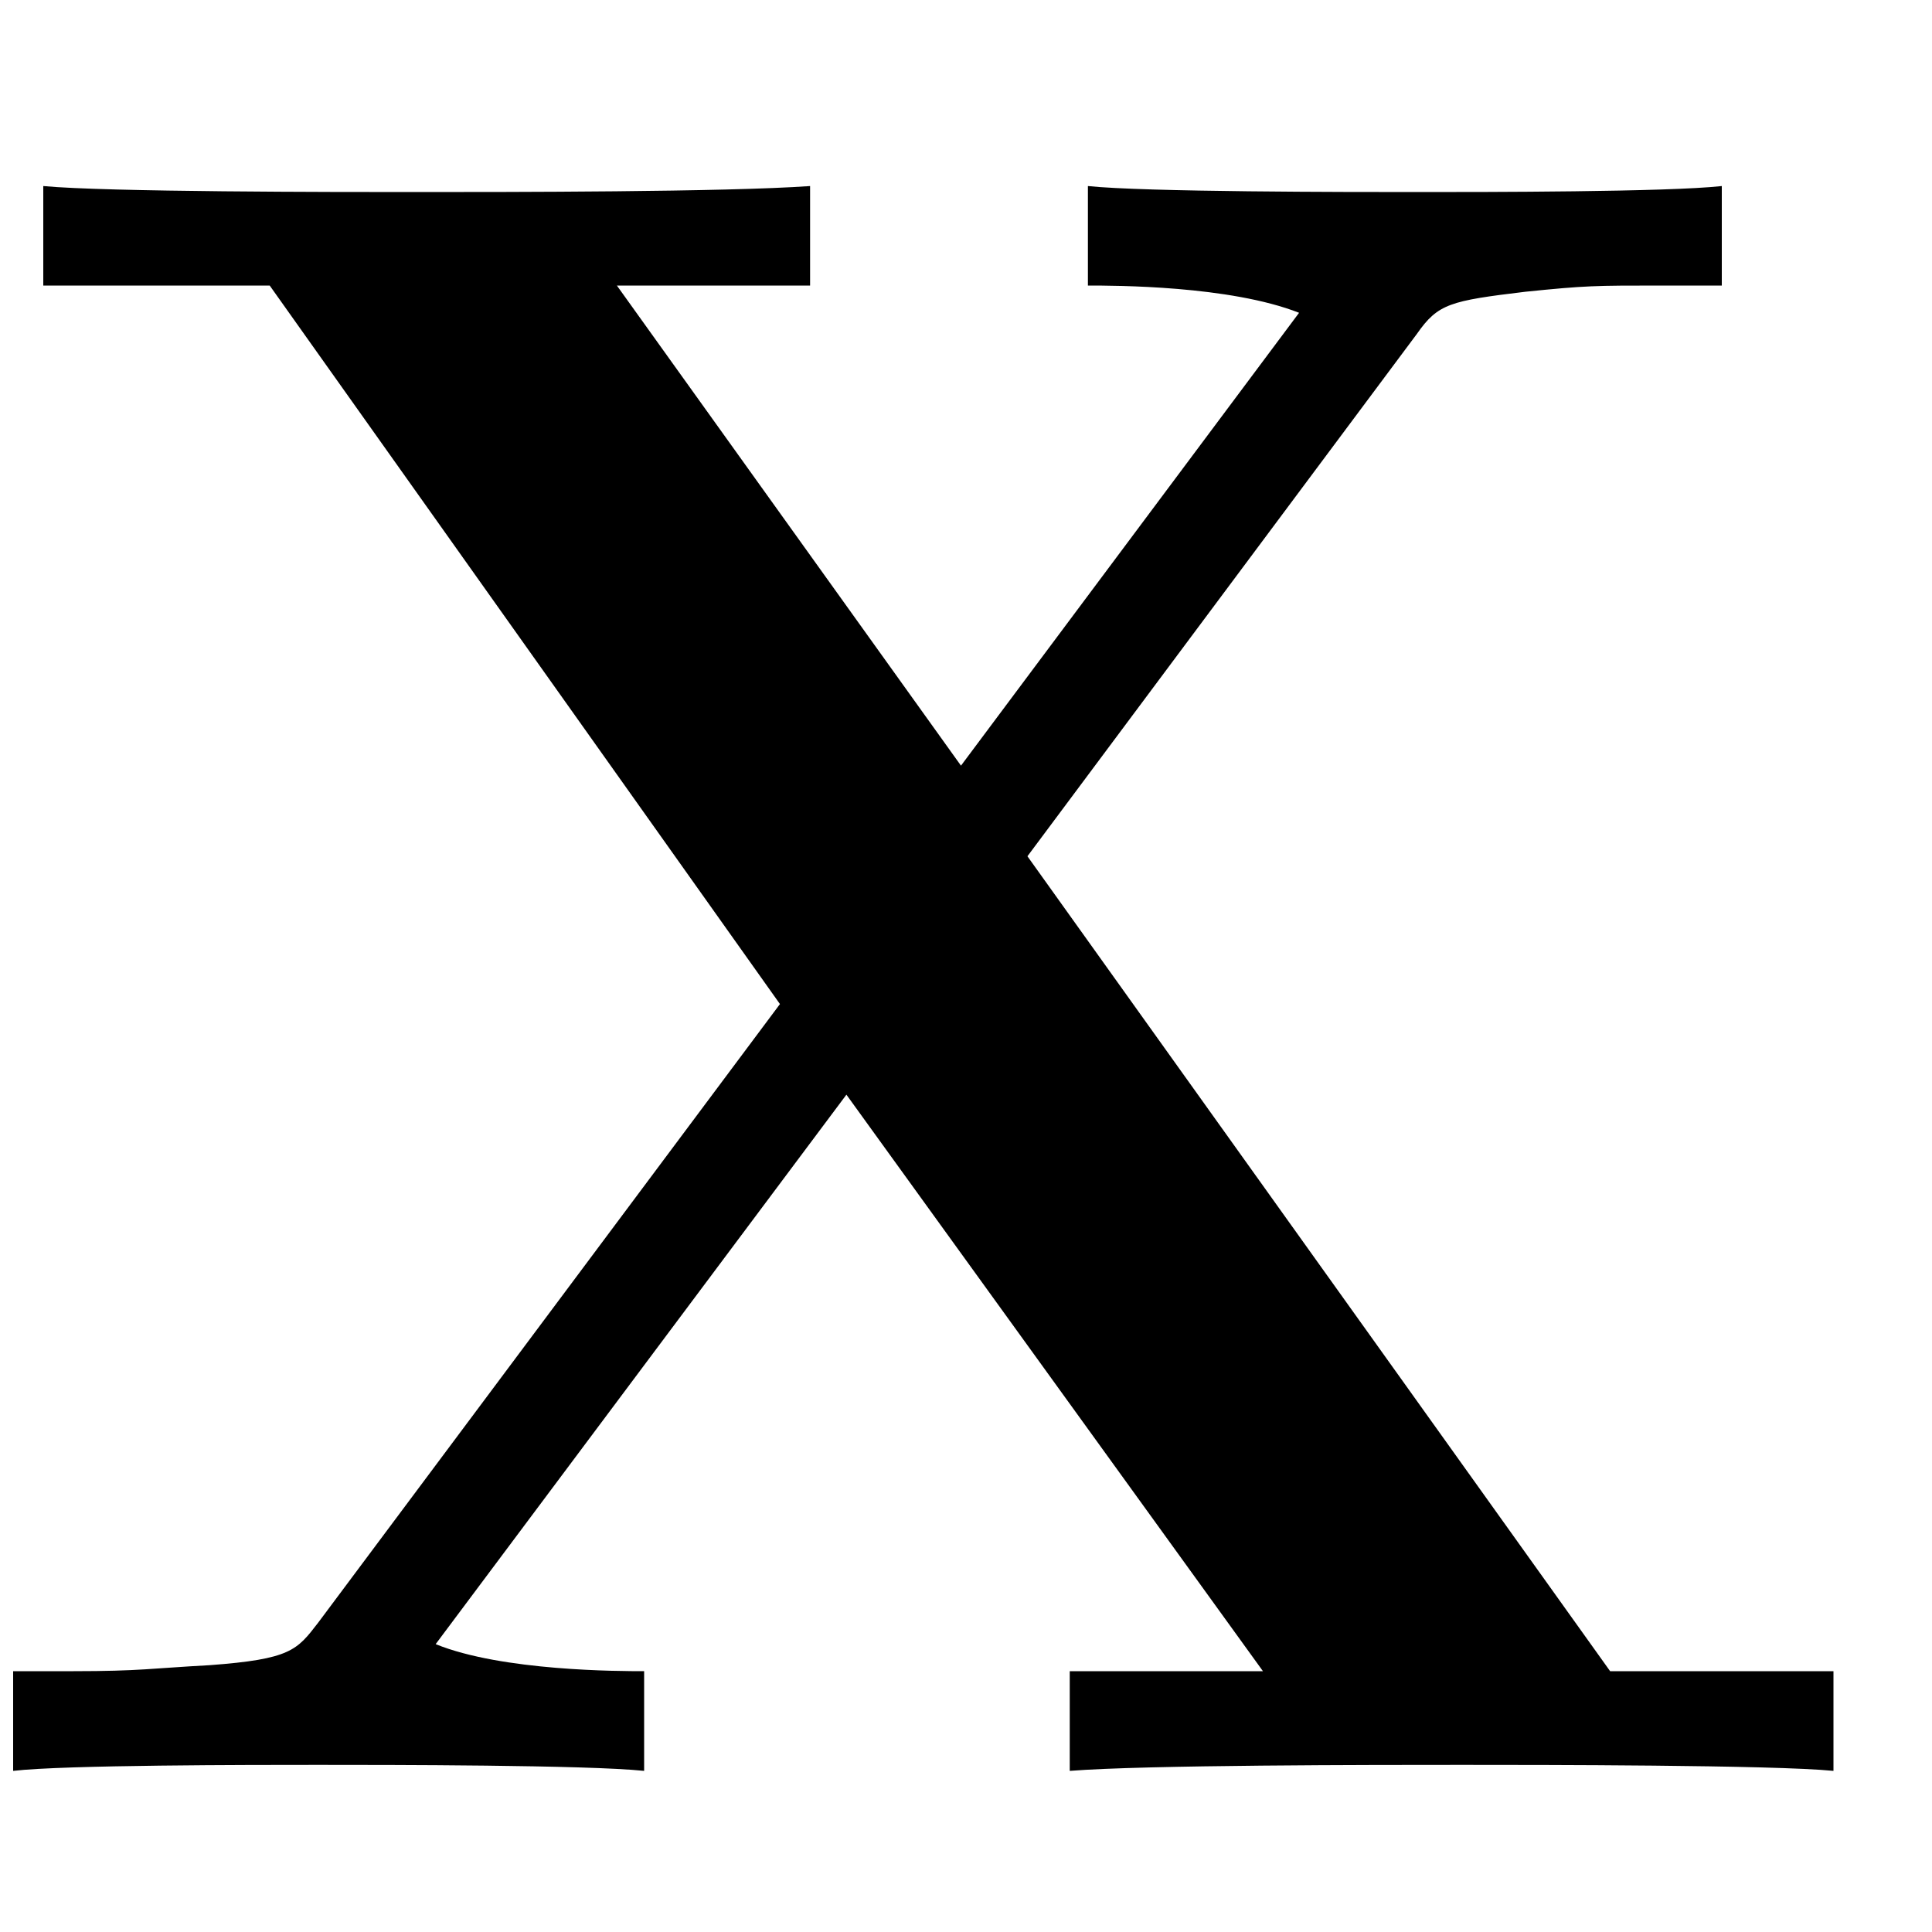 <?xml version="1.0" encoding="UTF-8"?>
<svg xmlns="http://www.w3.org/2000/svg" xmlns:xlink="http://www.w3.org/1999/xlink" width="10pt" height="10pt" viewBox="0 0 10 10" version="1.1">
<defs>
<g>
<symbol overflow="visible" id="glyph0-0">
<path style="stroke:none;" d=""/>
</symbol>
<symbol overflow="visible" id="glyph0-1">
<path style="stroke:none;" d="M 5.625 -4.734 L 7.641 -7.438 C 7.75 -7.594 7.812 -7.609 8.203 -7.656 C 8.516 -7.688 8.562 -7.688 8.906 -7.688 L 9.219 -7.688 L 9.219 -8.203 C 8.938 -8.172 7.984 -8.172 7.656 -8.172 C 7.281 -8.172 6.234 -8.172 5.938 -8.203 L 5.938 -7.688 C 6.078 -7.688 6.672 -7.688 7.031 -7.547 L 5.281 -5.203 L 3.5 -7.688 L 4.5 -7.688 L 4.5 -8.203 C 4.062 -8.172 2.938 -8.172 2.453 -8.172 C 2.047 -8.172 0.859 -8.172 0.531 -8.203 L 0.531 -7.688 L 1.703 -7.688 L 4.344 -3.969 L 1.953 -0.766 C 1.844 -0.625 1.812 -0.578 1.391 -0.547 C 1.094 -0.531 1.031 -0.516 0.688 -0.516 L 0.375 -0.516 L 0.375 0 C 0.641 -0.031 1.609 -0.031 1.953 -0.031 C 2.312 -0.031 3.344 -0.031 3.641 0 L 3.641 -0.516 C 3.516 -0.516 2.906 -0.516 2.562 -0.656 L 4.688 -3.5 L 6.844 -0.516 L 5.844 -0.516 L 5.844 0 C 6.234 -0.031 7.422 -0.031 7.875 -0.031 C 8.266 -0.031 9.484 -0.031 9.797 0 L 9.797 -0.516 L 8.641 -0.516 Z M 5.625 -4.734 "/>
</symbol>
</g>
</defs>
<g id="surface166">
<g style="fill:rgb(0%,0%,0%);fill-opacity:1;">
  <use xlink:href="#glyph0-1" x="-0.307" y="9.166"/>
</g>
</g>
</svg>
